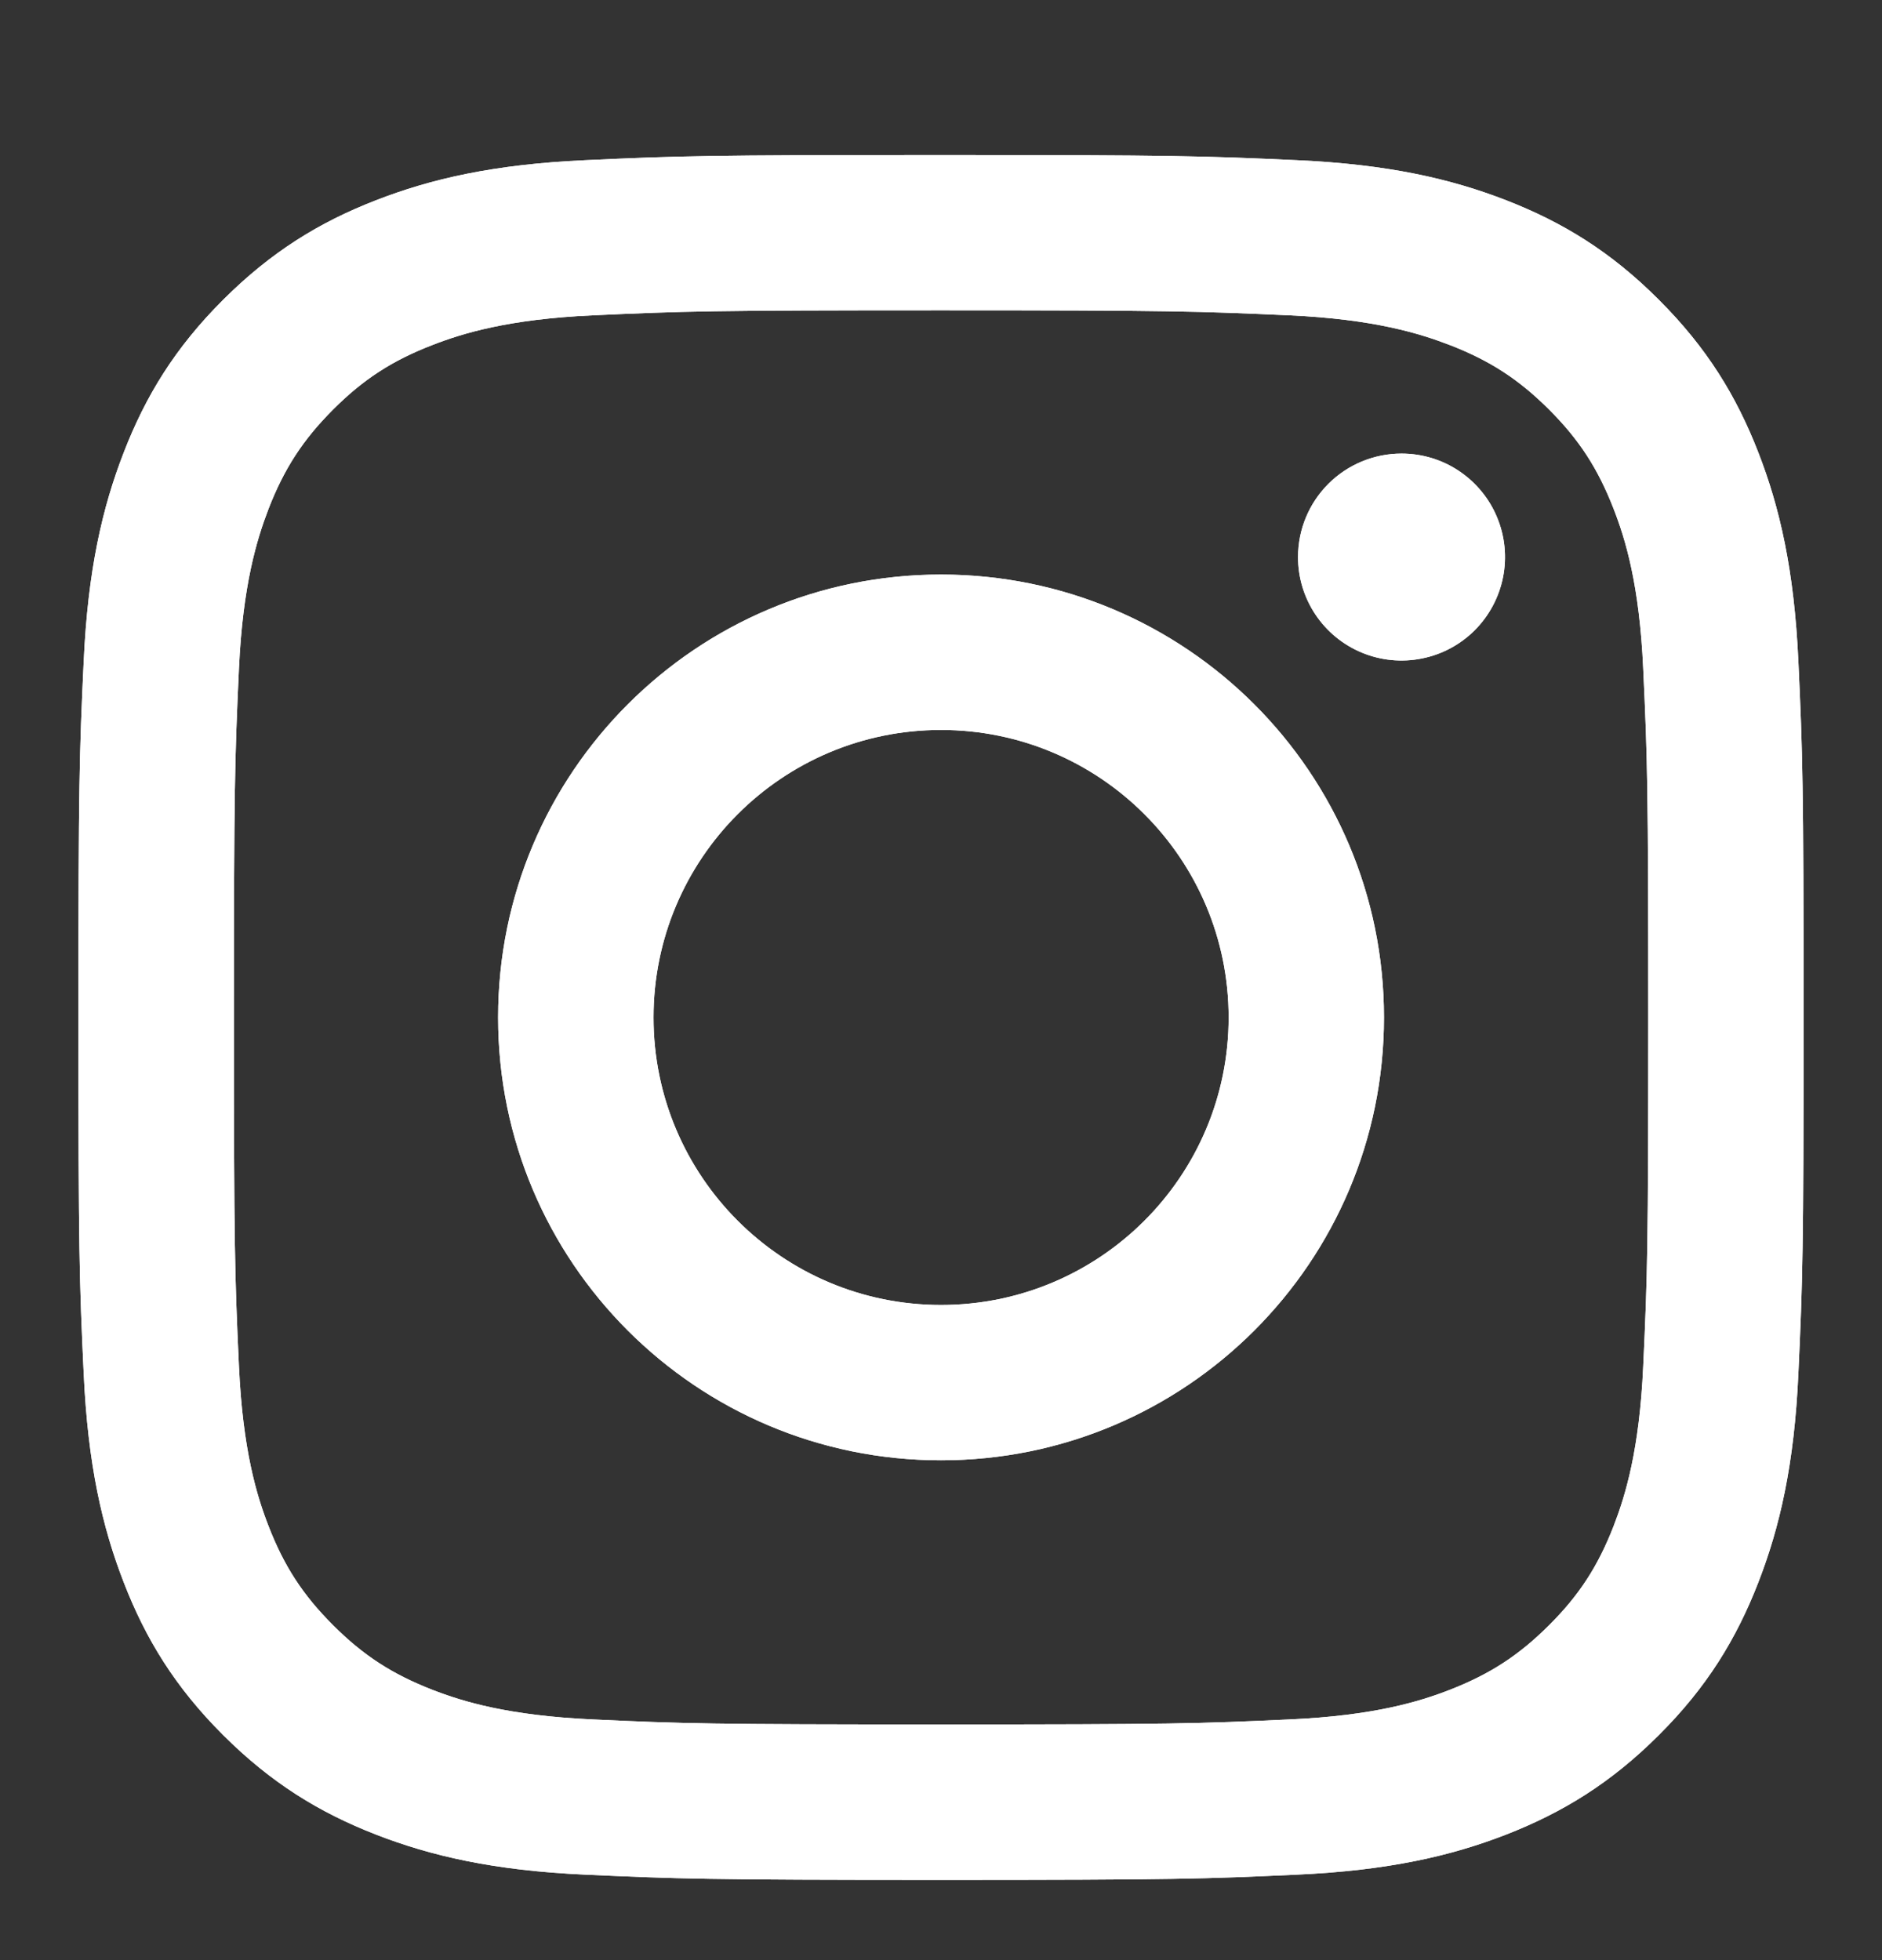 <svg width="24" height="25" viewBox="0 0 24 25" fill="none" xmlns="http://www.w3.org/2000/svg">
<rect x="0" y="0" width="24" height="25" fill="#333333" stroke="none"/>
<g clip-path="url(#clip0_895_16492)">
<g clip-path="url(#clip1_895_16492)">
<path d="M8.334 12.977C8.334 10.952 9.975 9.31 12 9.31C14.025 9.31 15.668 10.952 15.668 12.977C15.668 15.002 14.025 16.644 12 16.644C9.975 16.644 8.334 15.002 8.334 12.977ZM6.352 12.977C6.352 16.096 8.881 18.625 12 18.625C15.12 18.625 17.649 16.096 17.649 12.977C17.649 9.857 15.12 7.328 12 7.328C8.881 7.328 6.352 9.857 6.352 12.977ZM16.553 7.104C16.552 7.365 16.63 7.621 16.775 7.838C16.92 8.055 17.126 8.224 17.367 8.324C17.608 8.424 17.874 8.45 18.13 8.399C18.386 8.349 18.621 8.223 18.806 8.039C18.99 7.854 19.116 7.619 19.167 7.363C19.218 7.107 19.192 6.841 19.092 6.6C18.993 6.359 18.823 6.153 18.607 6.008C18.39 5.862 18.134 5.785 17.873 5.785C17.523 5.785 17.187 5.924 16.94 6.171C16.692 6.419 16.553 6.754 16.553 7.104ZM7.556 21.93C6.484 21.881 5.901 21.703 5.513 21.552C5 21.352 4.633 21.114 4.248 20.729C3.863 20.344 3.624 19.978 3.425 19.465C3.274 19.078 3.096 18.494 3.047 17.422C2.994 16.262 2.983 15.914 2.983 12.977C2.983 10.039 2.994 9.692 3.047 8.531C3.096 7.459 3.276 6.877 3.425 6.489C3.625 5.975 3.863 5.609 4.248 5.223C4.633 4.838 4.999 4.6 5.513 4.401C5.901 4.25 6.484 4.071 7.556 4.022C8.716 3.969 9.064 3.958 12 3.958C14.937 3.958 15.285 3.97 16.446 4.022C17.518 4.071 18.1 4.251 18.489 4.401C19.002 4.6 19.369 4.839 19.754 5.223C20.139 5.608 20.377 5.975 20.577 6.489C20.728 6.876 20.907 7.459 20.955 8.531C21.009 9.692 21.019 10.039 21.019 12.977C21.019 15.914 21.009 16.262 20.955 17.422C20.907 18.494 20.727 19.077 20.577 19.465C20.377 19.978 20.139 20.345 19.754 20.729C19.369 21.113 19.002 21.352 18.489 21.552C18.102 21.703 17.518 21.882 16.446 21.93C15.286 21.984 14.938 21.994 12 21.994C9.063 21.994 8.715 21.984 7.556 21.93ZM7.465 2.043C6.294 2.096 5.494 2.282 4.795 2.554C4.071 2.835 3.459 3.212 2.846 3.823C2.234 4.434 1.858 5.048 1.578 5.771C1.306 6.471 1.12 7.27 1.067 8.441C1.012 9.614 1 9.989 1 12.977C1 15.964 1.012 16.339 1.067 17.512C1.12 18.683 1.306 19.482 1.578 20.182C1.858 20.905 2.234 21.519 2.846 22.13C3.459 22.741 4.071 23.117 4.795 23.399C5.495 23.671 6.294 23.857 7.465 23.91C8.639 23.963 9.013 23.977 12 23.977C14.988 23.977 15.363 23.964 16.536 23.91C17.707 23.857 18.506 23.671 19.206 23.399C19.929 23.117 20.542 22.741 21.154 22.13C21.767 21.519 22.142 20.905 22.423 20.182C22.695 19.482 22.882 18.683 22.934 17.512C22.988 16.338 23 15.964 23 12.977C23 9.989 22.988 9.614 22.934 8.441C22.881 7.27 22.695 6.47 22.423 5.771C22.142 5.048 21.766 4.435 21.154 3.823C20.543 3.211 19.929 2.835 19.207 2.554C18.506 2.282 17.707 2.096 16.537 2.043C15.364 1.99 14.989 1.977 12.001 1.977C9.014 1.977 8.639 1.989 7.465 2.043Z" fill="white"/>
<path d="M8.334 12.977C8.334 10.952 9.975 9.31 12 9.31C14.025 9.31 15.668 10.952 15.668 12.977C15.668 15.002 14.025 16.644 12 16.644C9.975 16.644 8.334 15.002 8.334 12.977ZM6.352 12.977C6.352 16.096 8.881 18.625 12 18.625C15.12 18.625 17.649 16.096 17.649 12.977C17.649 9.857 15.12 7.328 12 7.328C8.881 7.328 6.352 9.857 6.352 12.977ZM16.553 7.104C16.552 7.365 16.63 7.621 16.775 7.838C16.92 8.055 17.126 8.224 17.367 8.324C17.608 8.424 17.874 8.45 18.13 8.399C18.386 8.349 18.621 8.223 18.806 8.039C18.99 7.854 19.116 7.619 19.167 7.363C19.218 7.107 19.192 6.841 19.092 6.6C18.993 6.359 18.823 6.153 18.607 6.008C18.39 5.862 18.134 5.785 17.873 5.785C17.523 5.785 17.187 5.924 16.94 6.171C16.692 6.419 16.553 6.754 16.553 7.104ZM7.556 21.93C6.484 21.881 5.901 21.703 5.513 21.552C5 21.352 4.633 21.114 4.248 20.729C3.863 20.344 3.624 19.978 3.425 19.465C3.274 19.078 3.096 18.494 3.047 17.422C2.994 16.262 2.983 15.914 2.983 12.977C2.983 10.039 2.994 9.692 3.047 8.531C3.096 7.459 3.276 6.877 3.425 6.489C3.625 5.975 3.863 5.609 4.248 5.223C4.633 4.838 4.999 4.6 5.513 4.401C5.901 4.25 6.484 4.071 7.556 4.022C8.716 3.969 9.064 3.958 12 3.958C14.937 3.958 15.285 3.97 16.446 4.022C17.518 4.071 18.1 4.251 18.489 4.401C19.002 4.6 19.369 4.839 19.754 5.223C20.139 5.608 20.377 5.975 20.577 6.489C20.728 6.876 20.907 7.459 20.955 8.531C21.009 9.692 21.019 10.039 21.019 12.977C21.019 15.914 21.009 16.262 20.955 17.422C20.907 18.494 20.727 19.077 20.577 19.465C20.377 19.978 20.139 20.345 19.754 20.729C19.369 21.113 19.002 21.352 18.489 21.552C18.102 21.703 17.518 21.882 16.446 21.93C15.286 21.984 14.938 21.994 12 21.994C9.063 21.994 8.715 21.984 7.556 21.93ZM7.465 2.043C6.294 2.096 5.494 2.282 4.795 2.554C4.071 2.835 3.459 3.212 2.846 3.823C2.234 4.434 1.858 5.048 1.578 5.771C1.306 6.471 1.12 7.27 1.067 8.441C1.012 9.614 1 9.989 1 12.977C1 15.964 1.012 16.339 1.067 17.512C1.12 18.683 1.306 19.482 1.578 20.182C1.858 20.905 2.234 21.519 2.846 22.13C3.459 22.741 4.071 23.117 4.795 23.399C5.495 23.671 6.294 23.857 7.465 23.91C8.639 23.963 9.013 23.977 12 23.977C14.988 23.977 15.363 23.964 16.536 23.91C17.707 23.857 18.506 23.671 19.206 23.399C19.929 23.117 20.542 22.741 21.154 22.13C21.767 21.519 22.142 20.905 22.423 20.182C22.695 19.482 22.882 18.683 22.934 17.512C22.988 16.338 23 15.964 23 12.977C23 9.989 22.988 9.614 22.934 8.441C22.881 7.27 22.695 6.47 22.423 5.771C22.142 5.048 21.766 4.435 21.154 3.823C20.543 3.211 19.929 2.835 19.207 2.554C18.506 2.282 17.707 2.096 16.537 2.043C15.364 1.99 14.989 1.977 12.001 1.977C9.014 1.977 8.639 1.989 7.465 2.043Z" fill="white"/>
</g>
</g>
<defs>
<clipPath id="clip0_895_16492">
<rect width="24" height="24" fill="white" transform="translate(0 0.977)"/>
</clipPath>
<clipPath id="clip1_895_16492">
<rect width="24" height="24" fill="white" transform="translate(0 0.977)"/>
</clipPath>
</defs>
</svg>

